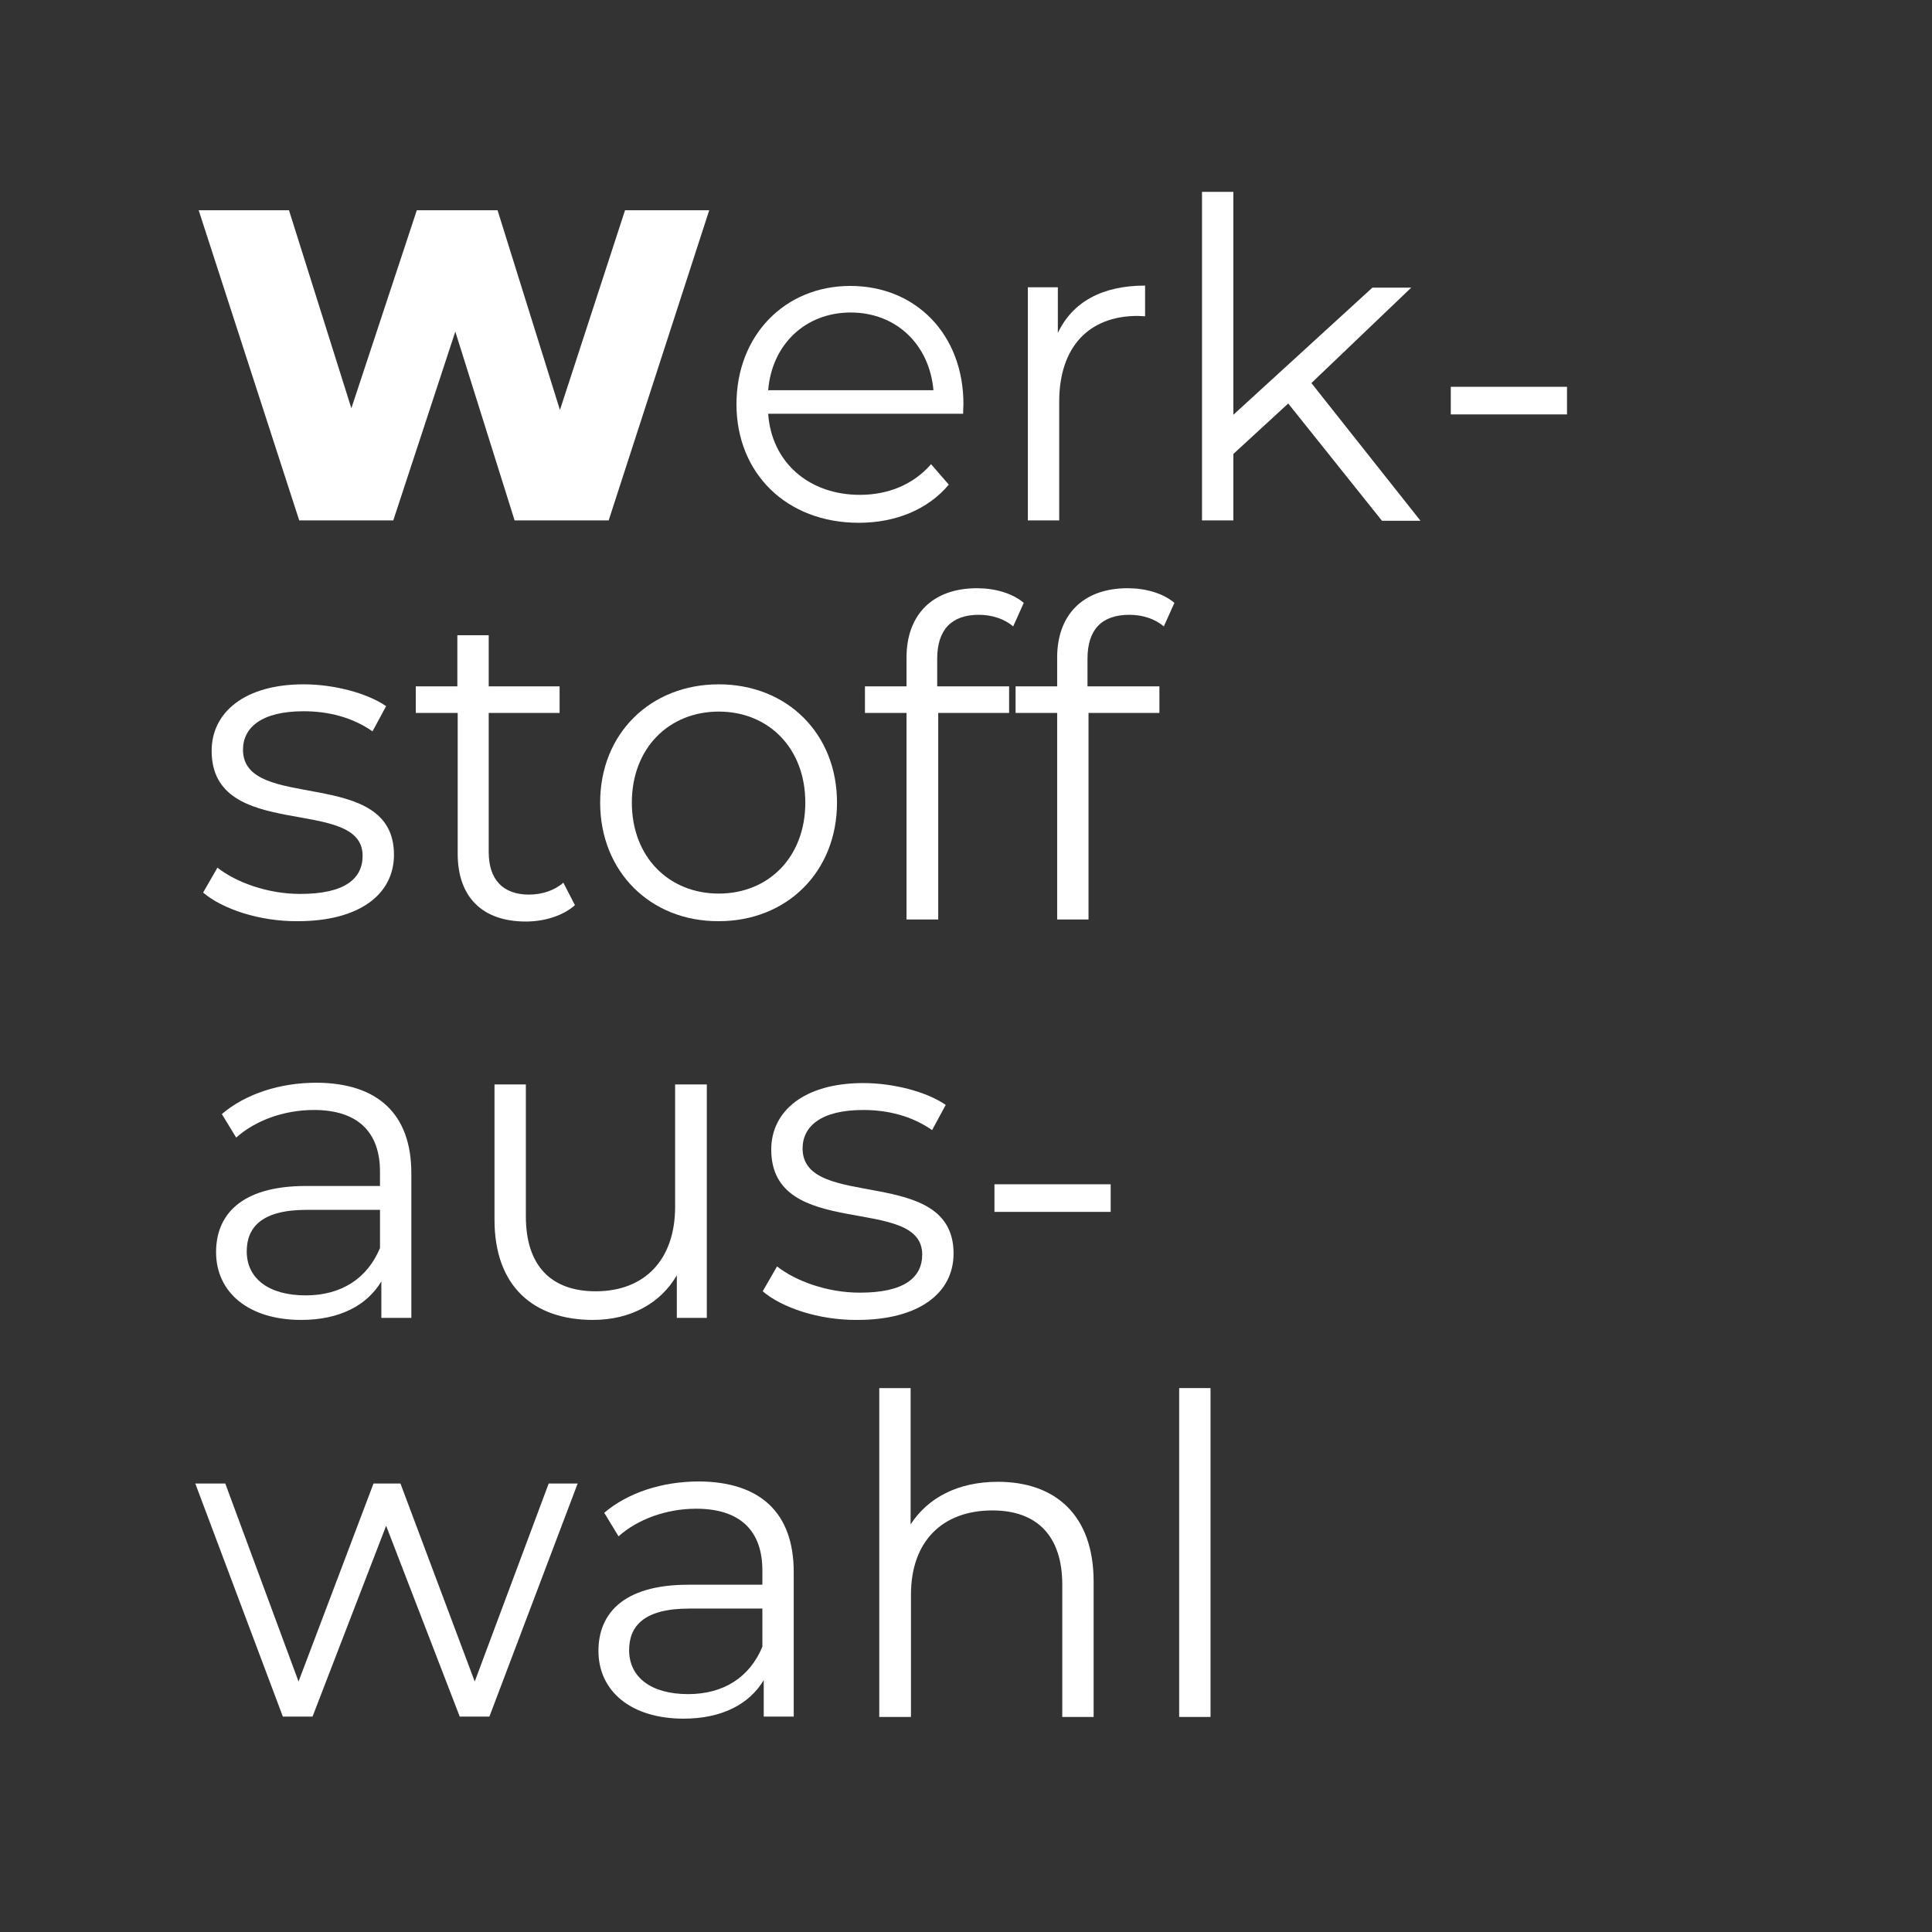 <?xml version="1.0" encoding="utf-8"?>
<!-- Generator: Adobe Illustrator 24.3.0, SVG Export Plug-In . SVG Version: 6.00 Build 0)  -->
<svg version="1.1" id="Ebene_1" xmlns="http://www.w3.org/2000/svg" xmlns:xlink="http://www.w3.org/1999/xlink" x="0px" y="0px"
	 viewBox="0 0 566.9 566.9" style="enable-background:new 0 0 566.9 566.9;" xml:space="preserve">
<rect x="0" y="0" width="566.9" height="566.9" fill="#333333" stroke="none"/>
<style type="text/css">
	.st0{display:none;fill:#98BC39;}
	.st1{fill:#FFFFFF;}
</style>
<rect x="0.1" y="0.1" class="st0" width="569" height="569"/>
<g>
	<path class="st1" d="M208.1,61.7l-29.5,91H151l-17.4-55.4l-18.2,55.4H87.8l-29.5-91h26.5l18.3,58.1l19.2-58.1h23.7l18.3,58.6
		l19.1-58.6H208.1z"/>
	<path class="st1" d="M282.6,121.4h-57.2c1,14.3,12,23.8,26.9,23.8c8.3,0,15.7-3,20.9-9l5.2,6c-6.1,7.3-15.6,11.2-26.4,11.2
		c-21.3,0-35.9-14.6-35.9-34.8s14.2-34.7,33.4-34.7s33.2,14.2,33.2,34.7C282.7,119.3,282.6,120.3,282.6,121.4z M225.4,114.5h48.5
		c-1.2-13.4-10.9-22.8-24.3-22.8C236.3,91.7,226.5,101.1,225.4,114.5z"/>
	<path class="st1" d="M336,83.8v9c-0.8,0-1.6-0.1-2.2-0.1c-14.3,0-23,9.1-23,25.2v34.8h-9.2V84.3h8.8v13.4
		C314.7,88.6,323.4,83.8,336,83.8z"/>
	<path class="st1" d="M378,118.4l-16.1,14.8v19.5h-9.2V56.3h9.2v65.4l40.8-37.3h11.4l-29.3,28l32,40.4h-11.3L378,118.4z"/>
	<path class="st1" d="M425.7,113.5h34.1v8.1h-34.1V113.5z"/>
	<path class="st1" d="M59.6,261.9l4.2-7.3c5.5,4.3,14.7,7.7,24.3,7.7c13,0,18.3-4.4,18.3-11.2c0-17.8-44.3-3.8-44.3-30.8
		c0-11.2,9.6-19.5,27-19.5c8.8,0,18.5,2.5,24.2,6.4l-4,7.4c-6-4.2-13.1-5.9-20.2-5.9c-12.4,0-17.8,4.8-17.8,11.3
		c0,18.5,44.3,4.6,44.3,30.8c0,11.8-10.4,19.5-28.2,19.5C76.1,270.4,65.2,266.7,59.6,261.9z"/>
	<path class="st1" d="M168.7,265.6c-3.6,3.2-9.1,4.8-14.4,4.8c-12.9,0-20-7.3-20-19.9v-41.3H122v-7.8h12.2v-15h9.2v15h20.8v7.8
		h-20.8V250c0,8.1,4.2,12.5,11.8,12.5c3.8,0,7.5-1.2,10.1-3.5L168.7,265.6z"/>
	<path class="st1" d="M176.1,235.5c0-20.3,14.8-34.7,34.8-34.7c20,0,34.7,14.4,34.7,34.7s-14.7,34.8-34.7,34.8
		C190.9,270.4,176.1,255.8,176.1,235.5z M236.3,235.5c0-16-10.8-26.7-25.4-26.7s-25.5,10.7-25.5,26.7c0,16,10.9,26.7,25.5,26.7
		S236.3,251.5,236.3,235.5z"/>
	<path class="st1" d="M275,193.3v8.1h21.1v7.8h-20.8v60.6H266v-60.6h-12.2v-7.8H266v-8.5c0-12.2,7.3-20.3,20.7-20.3
		c5.1,0,10.3,1.4,13.7,4.3l-3.1,6.9c-2.6-2.2-6.2-3.4-10.1-3.4C279.2,180.4,275,184.8,275,193.3z"/>
	<path class="st1" d="M319.1,193.3v8.1h21.1v7.8h-20.8v60.6h-9.2v-60.6h-12.2v-7.8h12.2v-8.5c0-12.2,7.3-20.3,20.7-20.3
		c5.1,0,10.3,1.4,13.7,4.3l-3.1,6.9c-2.6-2.2-6.2-3.4-10.1-3.4C323.2,180.4,319.1,184.8,319.1,193.3z"/>
	<path class="st1" d="M120.7,344.3v42.4h-8.8v-10.7c-4.2,7-12.2,11.3-23.5,11.3c-15.5,0-25-8.1-25-19.9c0-10.5,6.8-19.4,26.4-19.4
		h21.7v-4.2c0-11.7-6.6-18.1-19.4-18.1c-8.8,0-17.2,3.1-22.8,8.1l-4.2-6.9c6.9-5.9,17-9.2,27.8-9.2
		C110.7,317.8,120.7,326.7,120.7,344.3z M111.5,366.2V355H90c-13.3,0-17.6,5.2-17.6,12.2c0,7.9,6.4,12.9,17.3,12.9
		C100.2,380.1,107.8,375.1,111.5,366.2z"/>
	<path class="st1" d="M207.4,318.3v68.4h-8.8v-12.5c-4.8,8.3-13.7,13.1-24.6,13.1c-17.4,0-28.9-9.8-28.9-29.4v-39.7h9.2v38.7
		c0,14.6,7.5,22,20.5,22c14.3,0,23.3-9.2,23.3-24.8v-35.9H207.4z"/>
	<path class="st1" d="M223.8,378.9l4.2-7.3c5.5,4.3,14.7,7.7,24.3,7.7c13,0,18.3-4.4,18.3-11.2c0-17.8-44.3-3.8-44.3-30.8
		c0-11.2,9.6-19.5,27-19.5c8.8,0,18.5,2.5,24.2,6.4l-4,7.4c-6-4.2-13.1-5.9-20.2-5.9c-12.4,0-17.8,4.8-17.8,11.3
		c0,18.5,44.3,4.6,44.3,30.8c0,11.8-10.4,19.5-28.2,19.5C240.3,387.4,229.4,383.7,223.8,378.9z"/>
	<path class="st1" d="M291.8,347.5h34.1v8.1h-34.1V347.5z"/>
	<path class="st1" d="M169.5,435.3l-25.9,68.4h-8.7l-21.6-56l-21.6,56H83l-25.7-68.4h8.8l21.5,58.1l22-58.1h7.9l21.8,58.1l21.7-58.1
		H169.5z"/>
	<path class="st1" d="M232.9,461.3v42.4h-8.8v-10.7c-4.2,7-12.2,11.3-23.5,11.3c-15.5,0-25-8.1-25-19.9c0-10.5,6.8-19.4,26.4-19.4
		h21.7v-4.2c0-11.7-6.6-18.1-19.4-18.1c-8.8,0-17.2,3.1-22.8,8.1l-4.2-6.9c6.9-5.9,17-9.2,27.8-9.2
		C222.9,434.8,232.9,443.7,232.9,461.3z M223.7,483.2V472h-21.5c-13.3,0-17.6,5.2-17.6,12.2c0,7.9,6.4,12.9,17.3,12.9
		C212.4,497.1,220,492.1,223.7,483.2z"/>
	<path class="st1" d="M320.9,464.1v39.7h-9.2V465c0-14.4-7.5-21.8-20.5-21.8c-14.7,0-23.9,9.1-23.9,24.7v35.9H258v-96.5h9.2v40
		c5.1-7.9,14-12.5,25.6-12.5C309.5,434.8,320.9,444.4,320.9,464.1z"/>
	<path class="st1" d="M346,407.3h9.2v96.5H346V407.3z"/>
</g>
</svg>
